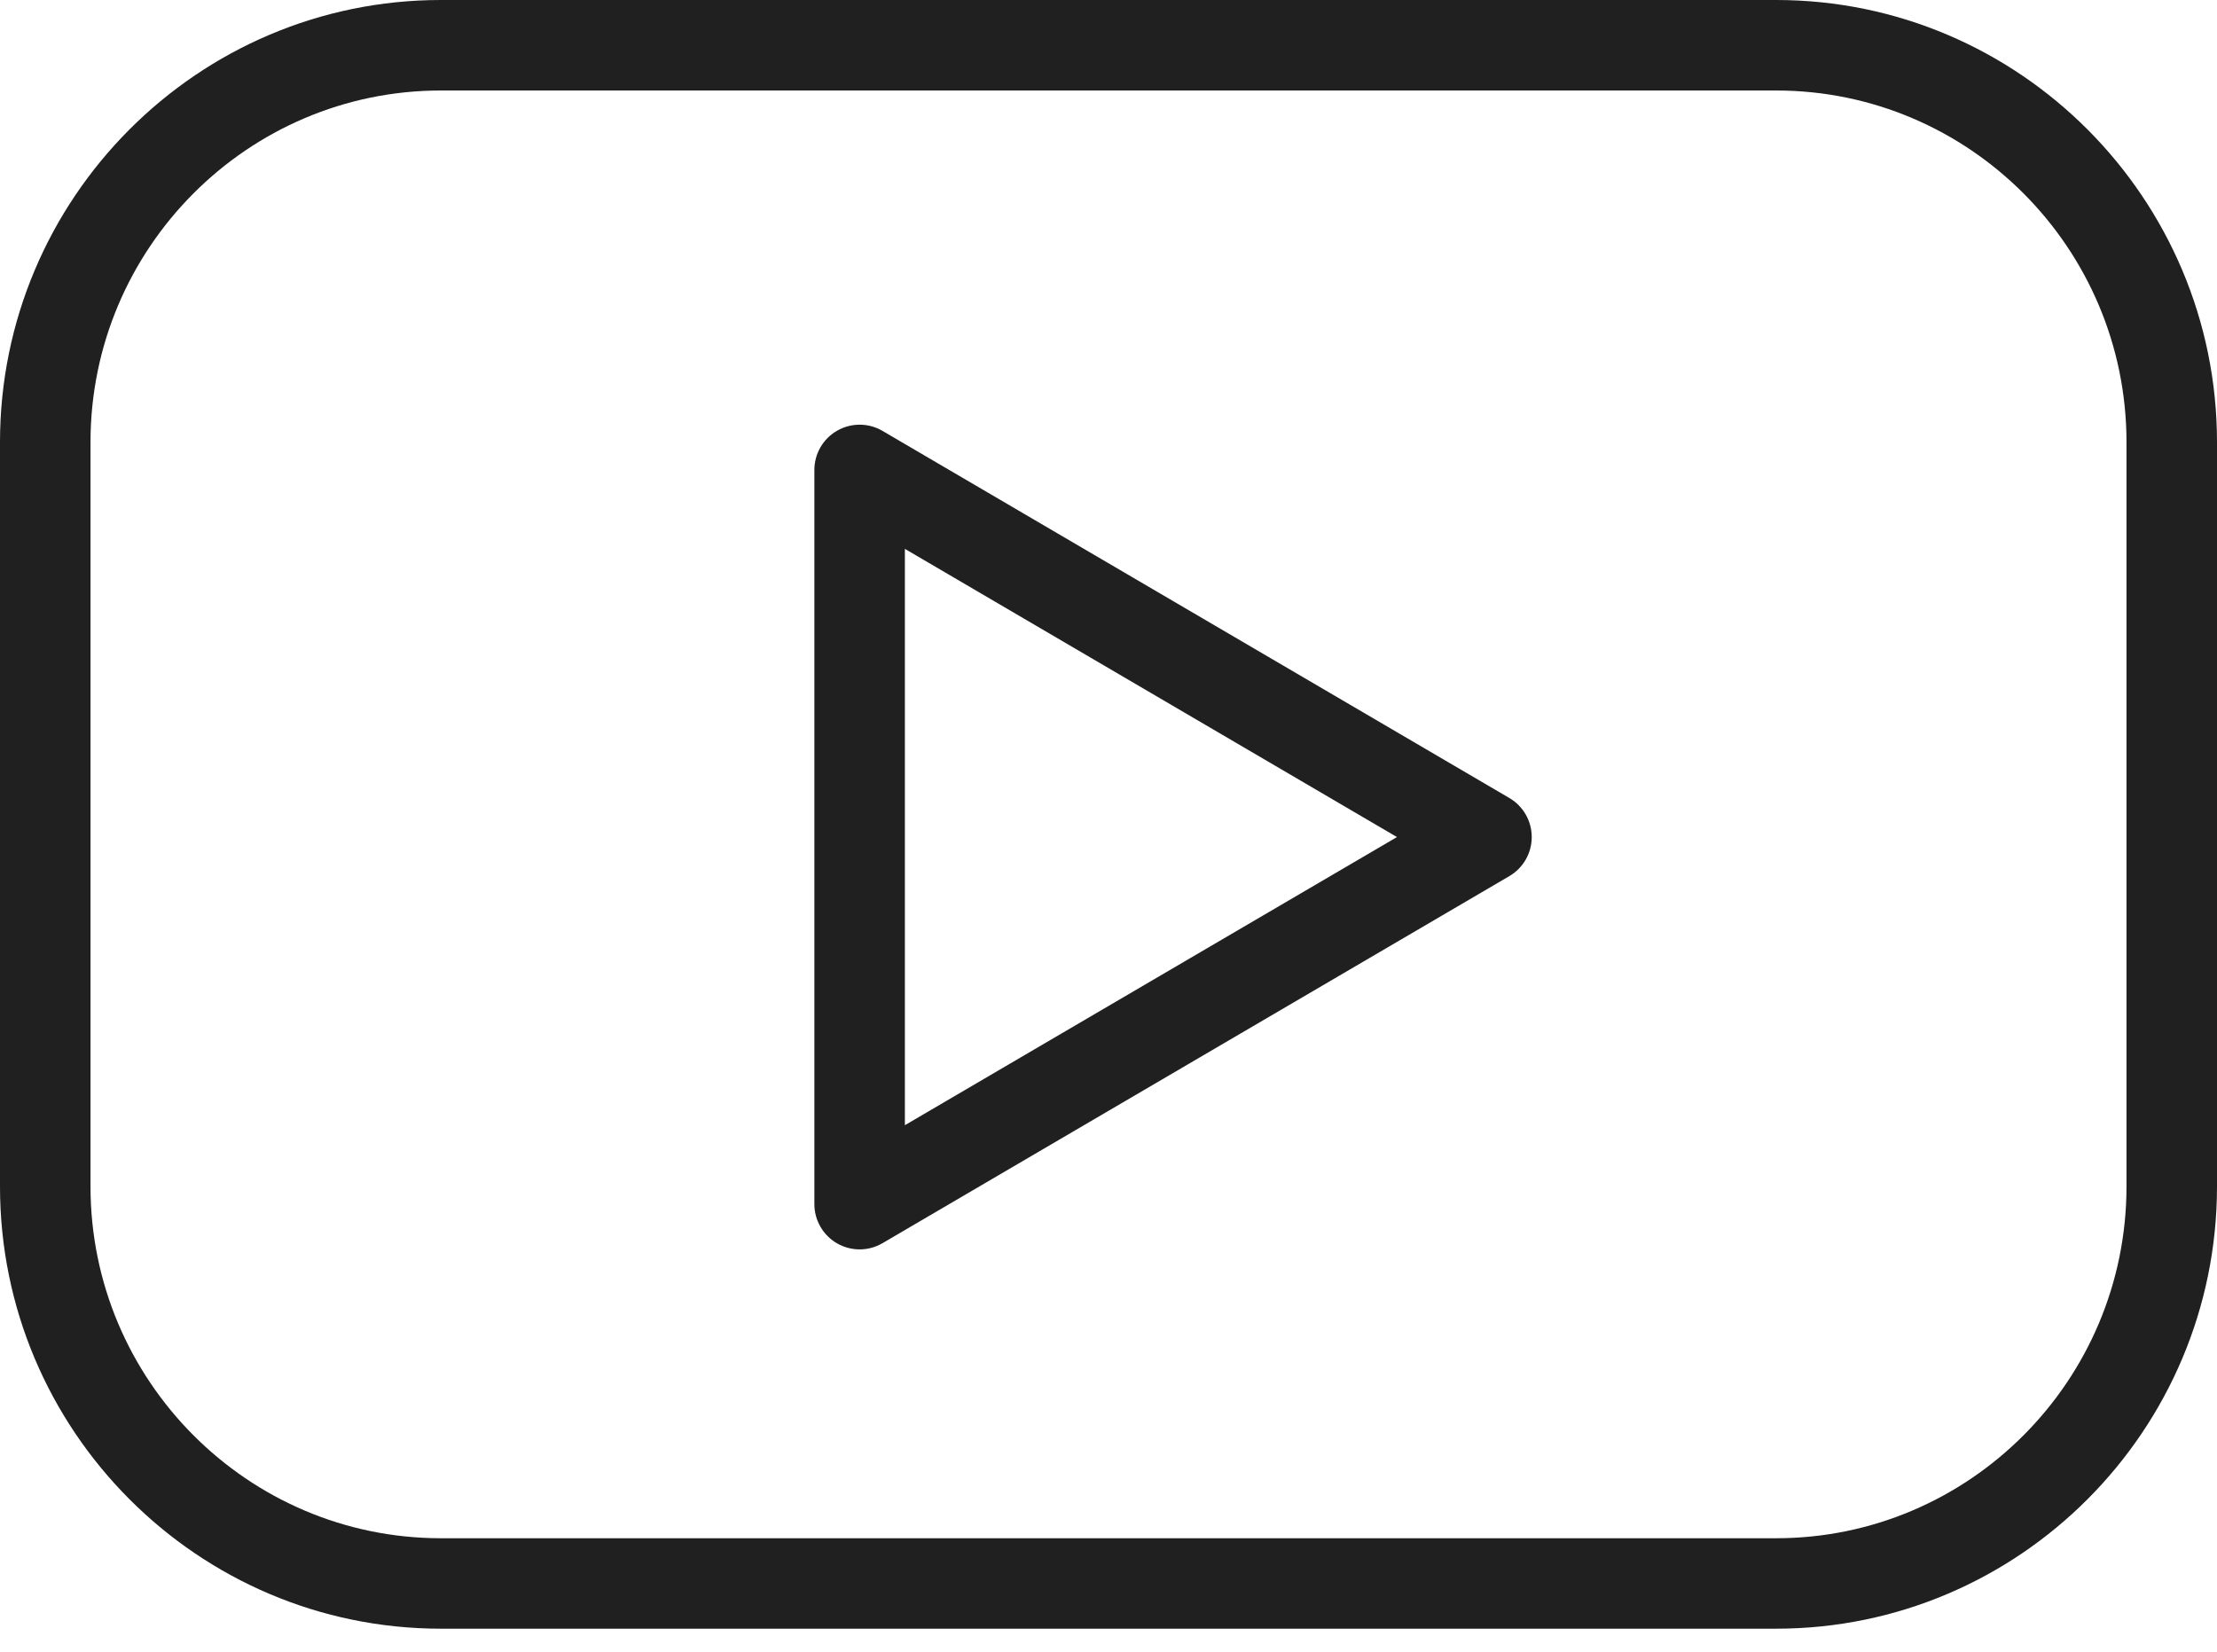 <svg width="51" height="38" viewBox="0 0 51 38" fill="none" xmlns="http://www.w3.org/2000/svg">
<g clip-path="url(#clip0_628_6635)">
<path d="M40.858 0H10.142C4.549 0 0 4.564 0 10.173V27.296C0 32.906 4.549 37.469 10.142 37.469H40.858C46.45 37.469 51 32.906 51 27.296V10.173C51 4.564 46.45 0 40.858 0ZM48.918 27.296C48.918 31.758 45.302 35.388 40.858 35.388H10.142C5.698 35.388 2.082 31.758 2.082 27.296V10.173C2.082 5.712 5.698 2.082 10.142 2.082H40.858C45.302 2.082 48.918 5.712 48.918 10.173V27.296Z" fill="#202020"/>
<path d="M34.722 18.359L20.301 9.913C19.981 9.725 19.582 9.722 19.258 9.908C18.934 10.093 18.734 10.438 18.734 10.811V27.702C18.734 28.075 18.934 28.419 19.257 28.605C19.418 28.697 19.597 28.743 19.775 28.743C19.957 28.743 20.139 28.695 20.301 28.6L34.722 20.155C35.04 19.969 35.236 19.627 35.236 19.257C35.236 18.888 35.041 18.546 34.722 18.359ZM20.816 25.886V12.627L32.136 19.257L20.816 25.886Z" fill="#202020"/>
</g>
<defs>
<clipPath id="clip0_628_6635">
<rect width="51" height="37.469" fill="white"/>
</clipPath>
</defs>
</svg>
